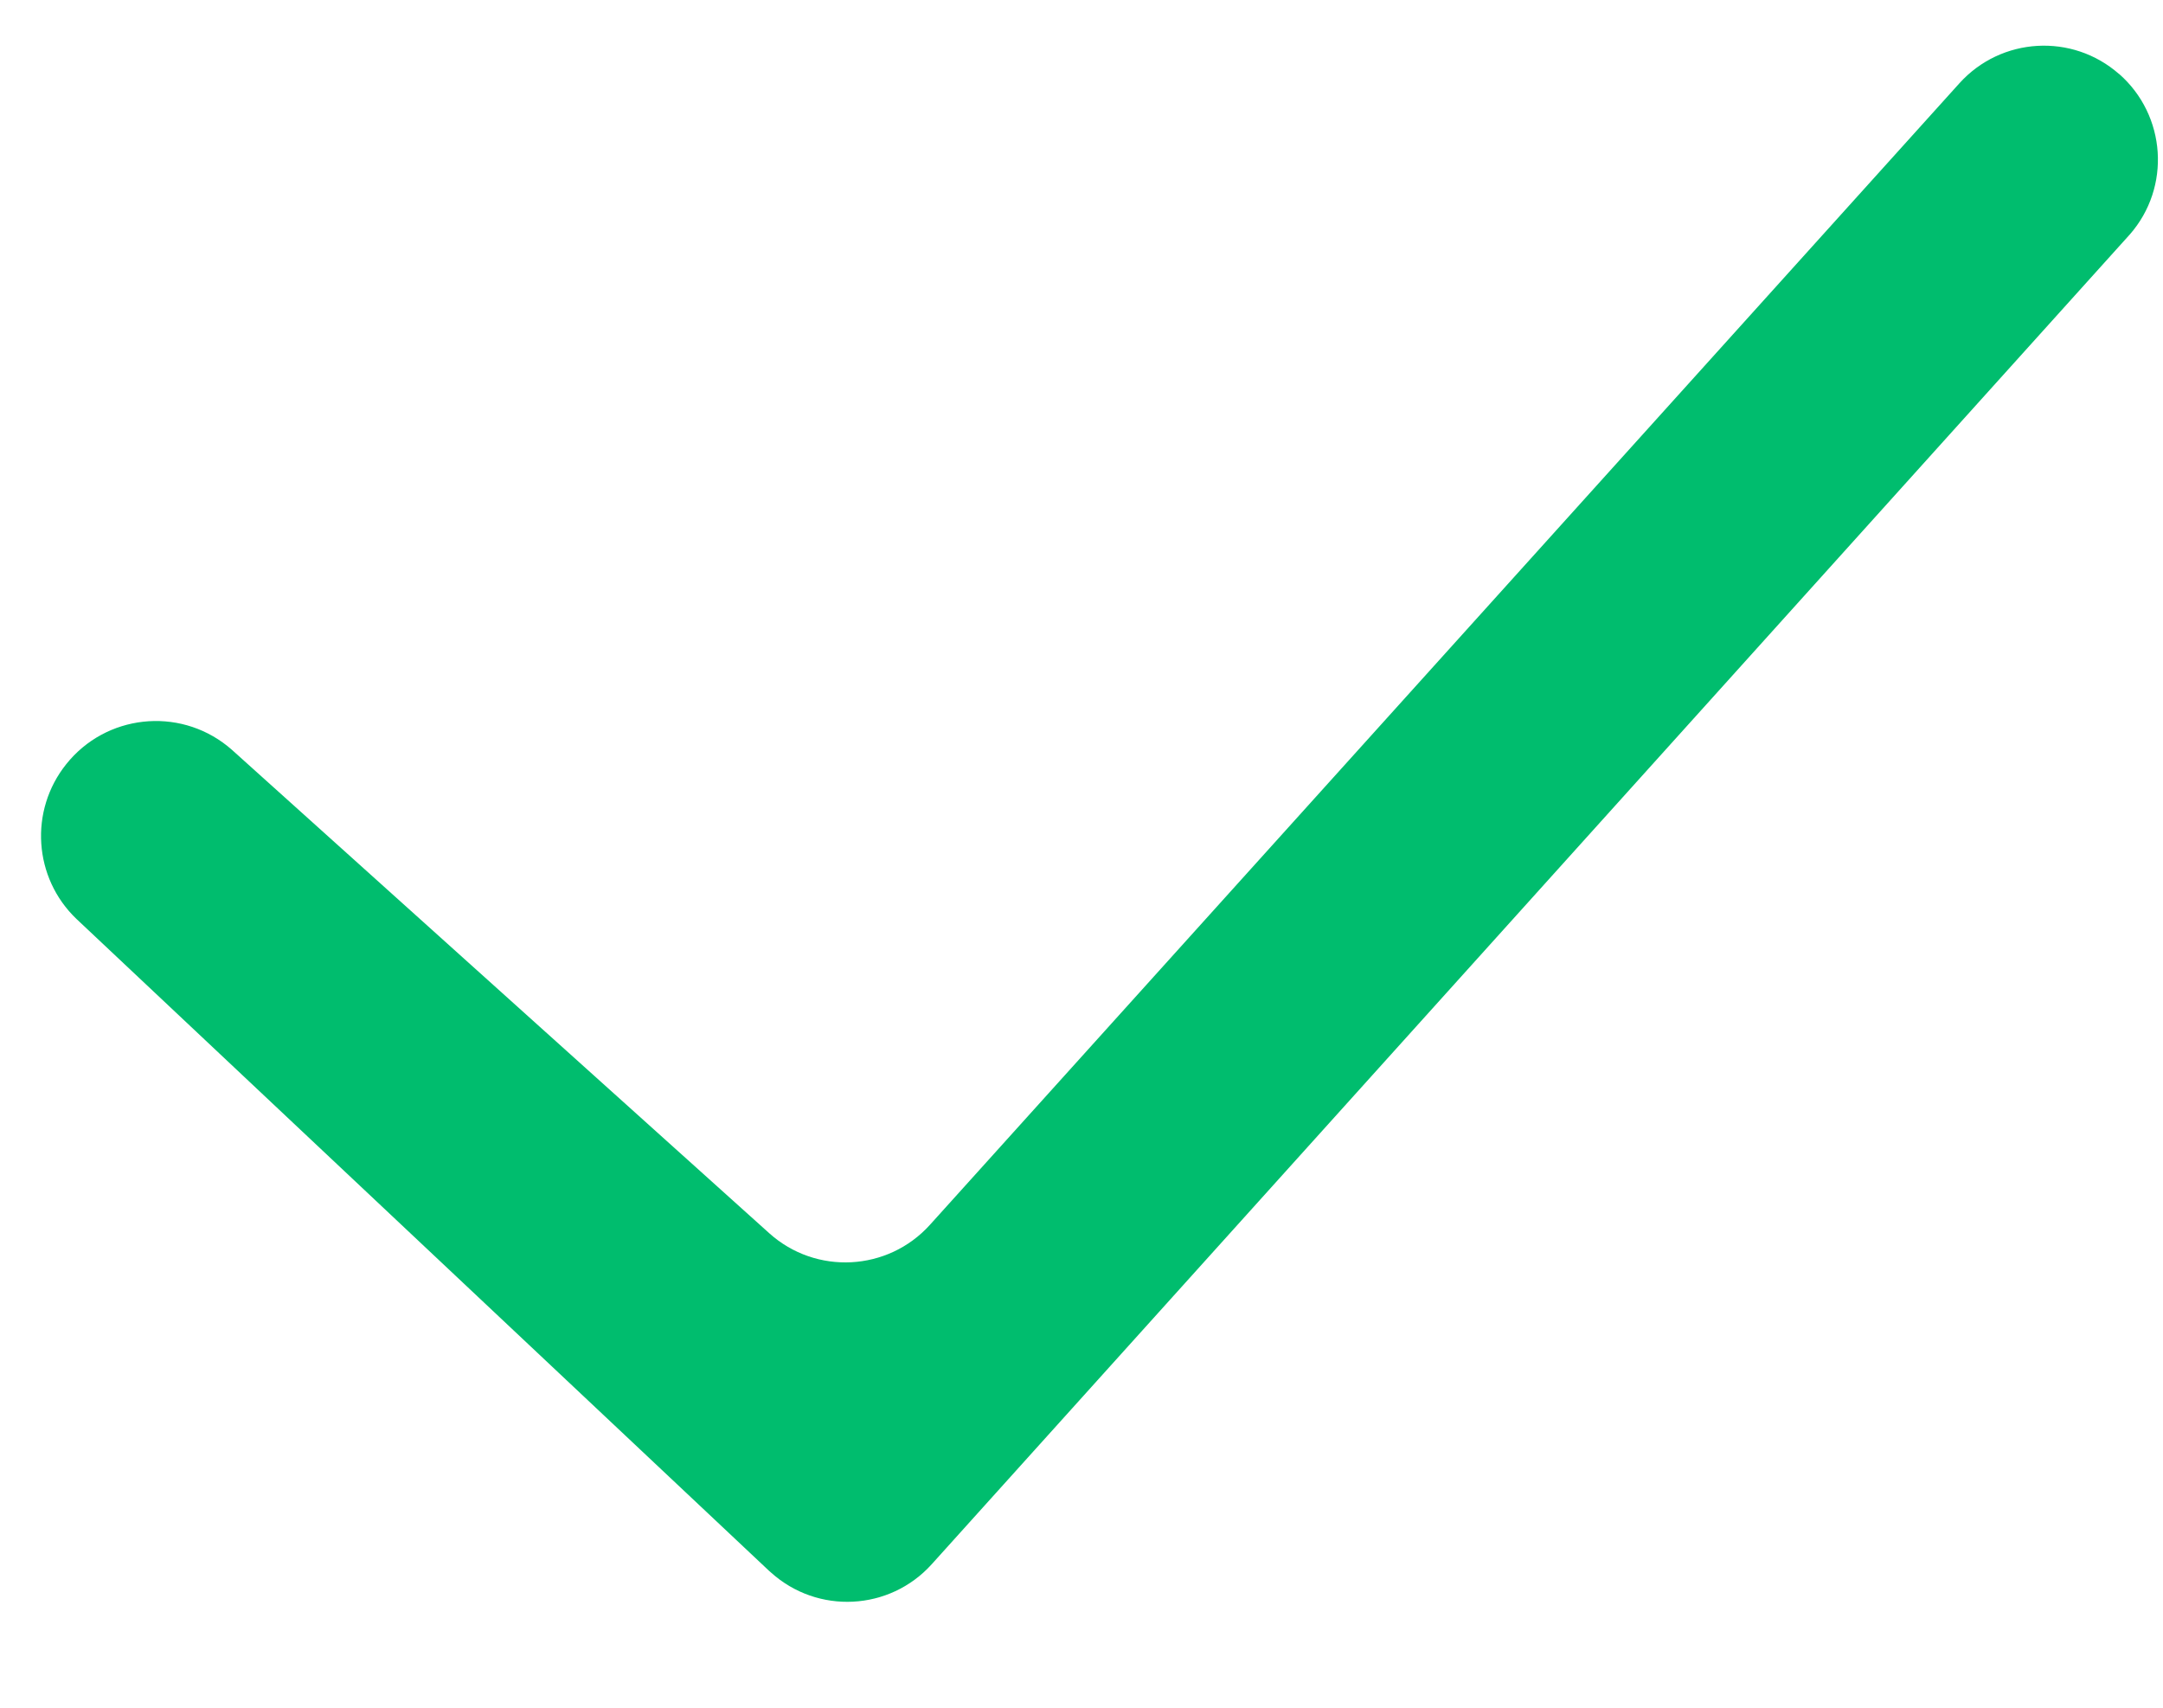 <svg xmlns="http://www.w3.org/2000/svg" id="Layer_1" width="19" height="15" viewBox="0 0 19 15"><path d="M18.614.649c.415.364.458.996.094,1.411-.003.004-.006.007-.01.011l-10.514,11.669c-.37.41-1.002.442-1.412.072-.005-.005-.011-.01-.016-.014L.672,8.072c-.378-.361-.417-.952-.09-1.36.347-.435.982-.506,1.417-.158.013.01.026.021.038.032l4.72,4.246c.41.369,1.042.336,1.412-.074L17.212.731c.367-.406.991-.442,1.402-.081v-.001Z" fill="#00bd6e" fill-rule="evenodd"></path></svg>
